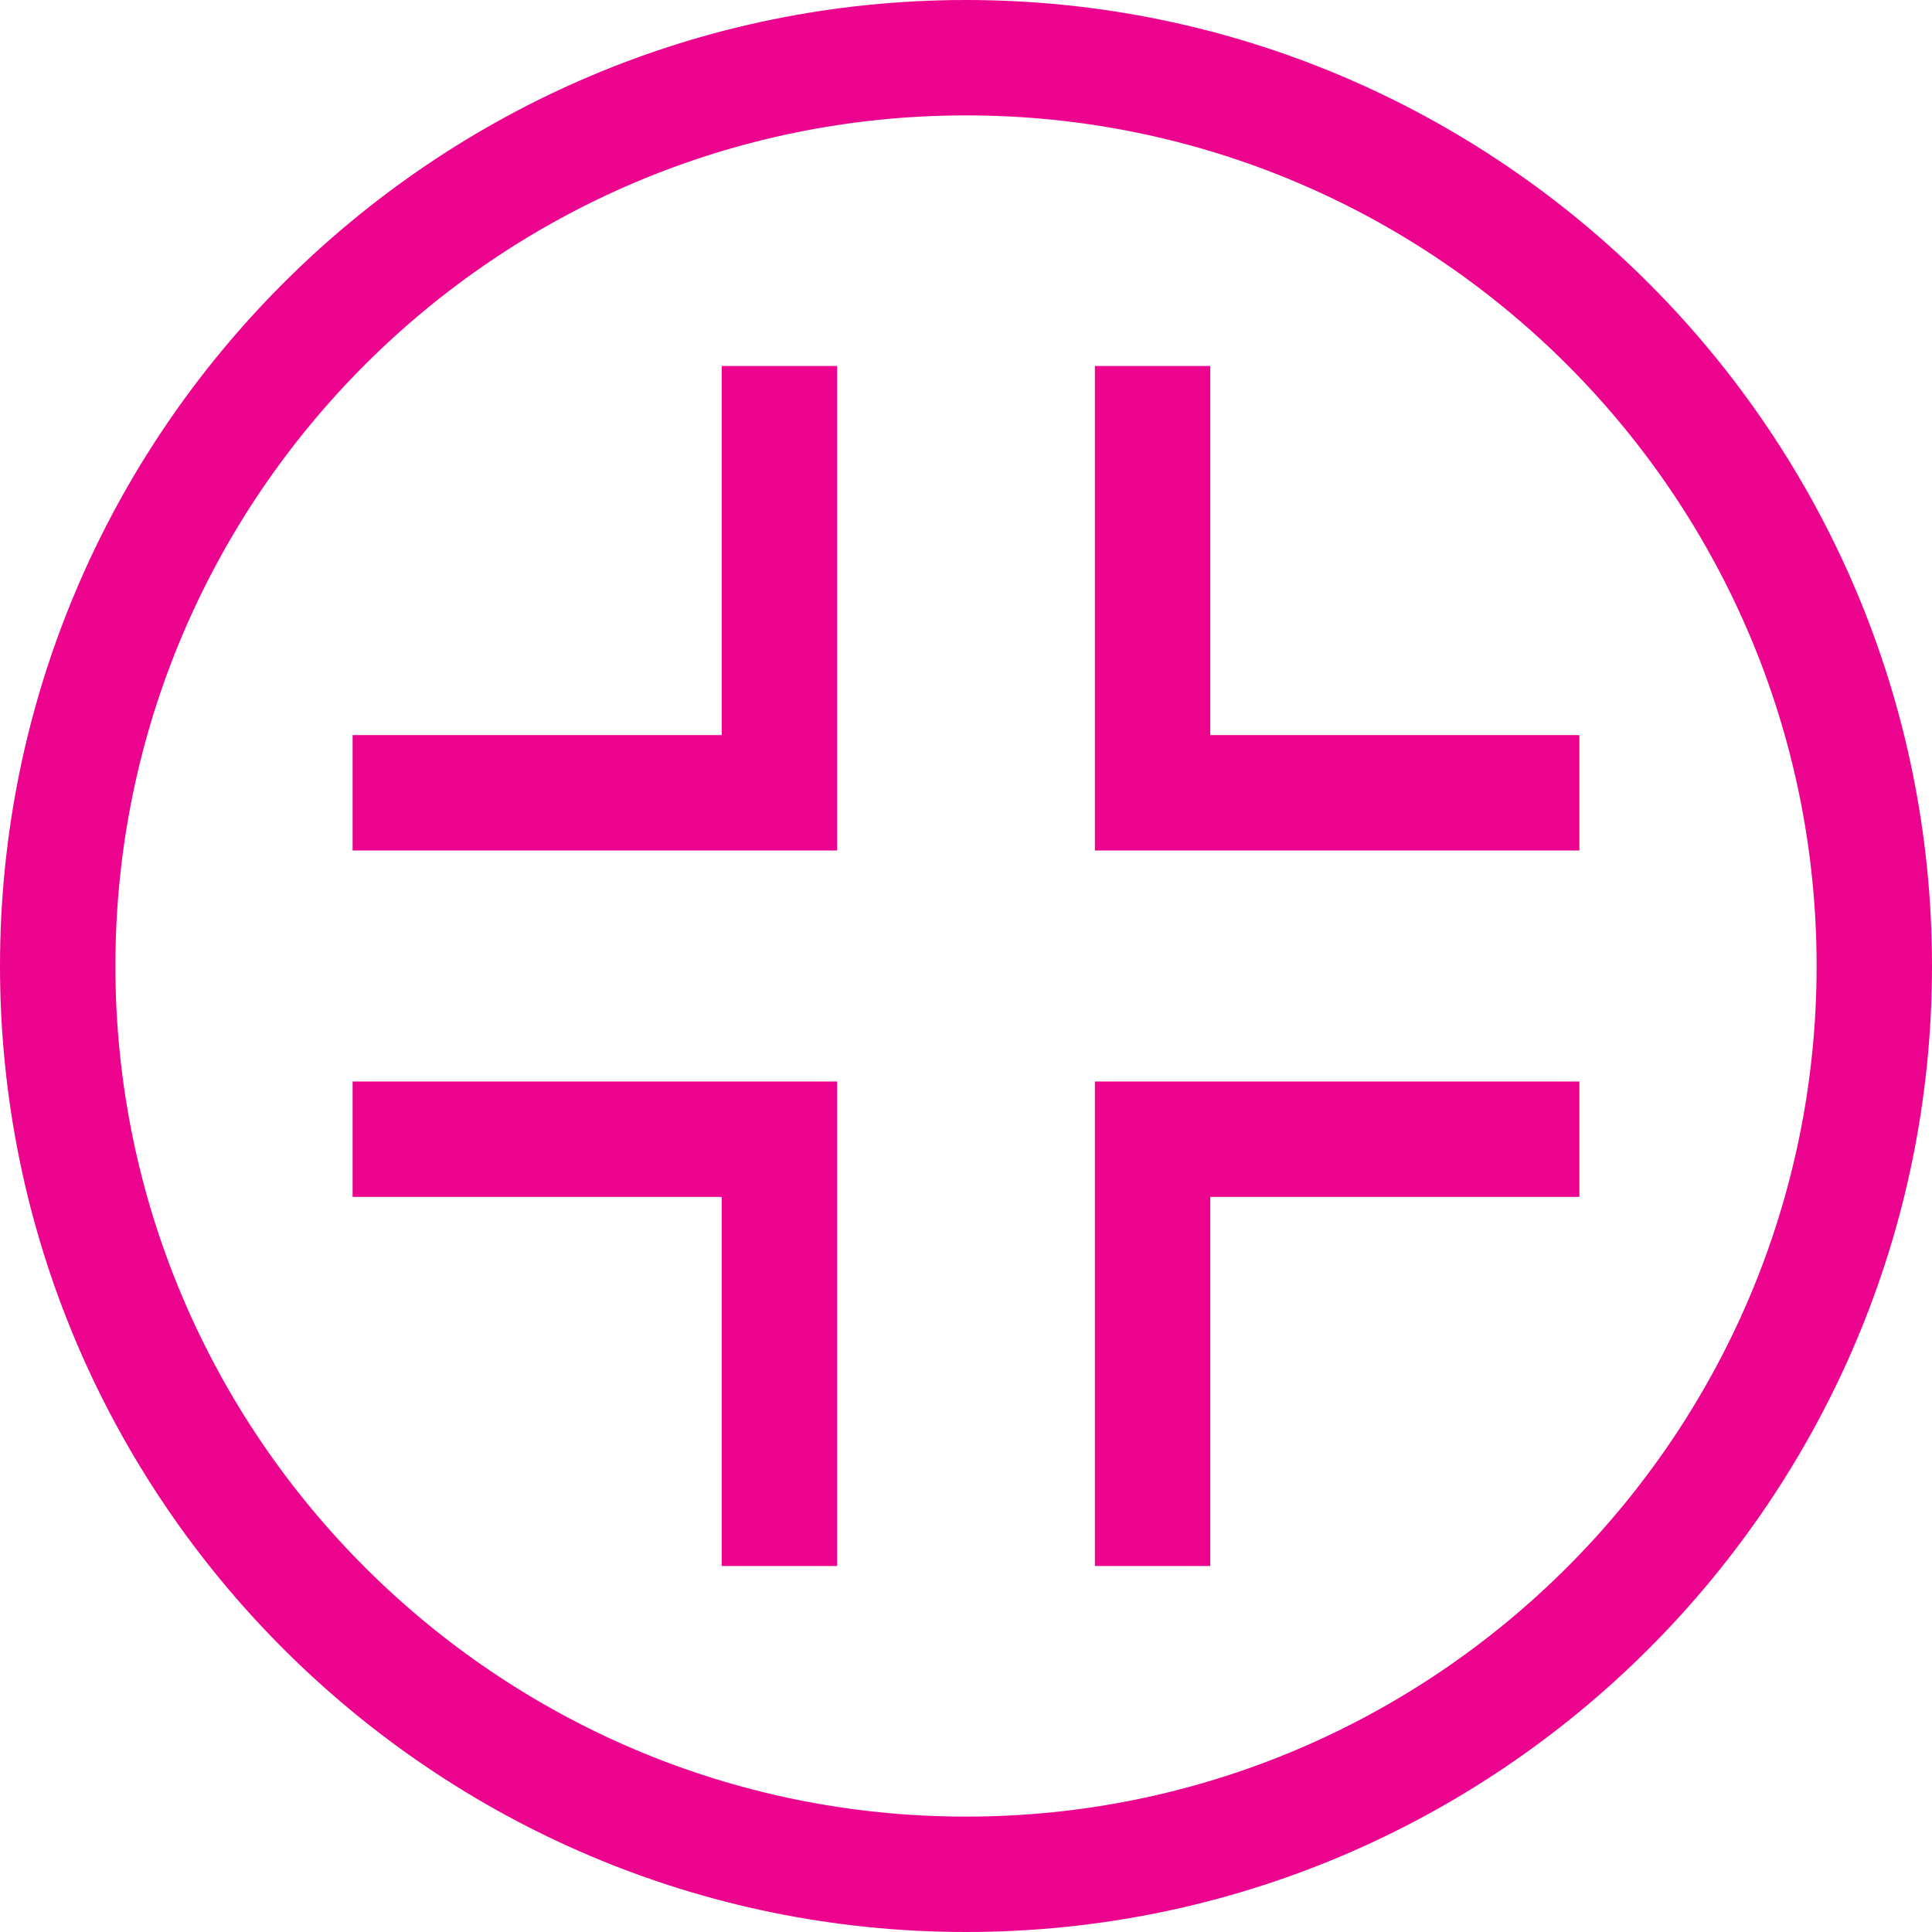 <svg xmlns="http://www.w3.org/2000/svg" width="55" height="55" viewBox="0 0 55 55" fill="none"><g id="Logo_hub"><path id="path12" d="M27.5 3.285C14.148 3.285 3.285 14.148 3.285 27.5C3.285 40.852 14.148 51.715 27.5 51.715C40.852 51.715 51.715 40.852 51.715 27.5C51.715 14.148 40.852 3.285 27.5 3.285ZM27.5 55C12.337 55 0 42.664 0 27.5C0 12.336 12.337 0 27.5 0C42.663 0 55 12.336 55 27.5C55 42.664 42.663 55 27.5 55Z" fill="#EC048E"></path><path id="path14" d="M23.831 24.212H10.038V20.927H20.546V10.419H23.831V24.212Z" fill="#EC048E"></path><path id="path16" d="M23.831 44.581H20.546V34.073H10.038V30.788H23.831V44.581Z" fill="#EC048E"></path><path id="path18" d="M34.454 44.581H31.169V30.788H44.962V34.073H34.454V44.581Z" fill="#EC048E"></path><path id="path20" d="M44.962 24.212H31.169V10.419H34.454V20.927H44.962V24.212Z" fill="#EC048E"></path></g></svg>